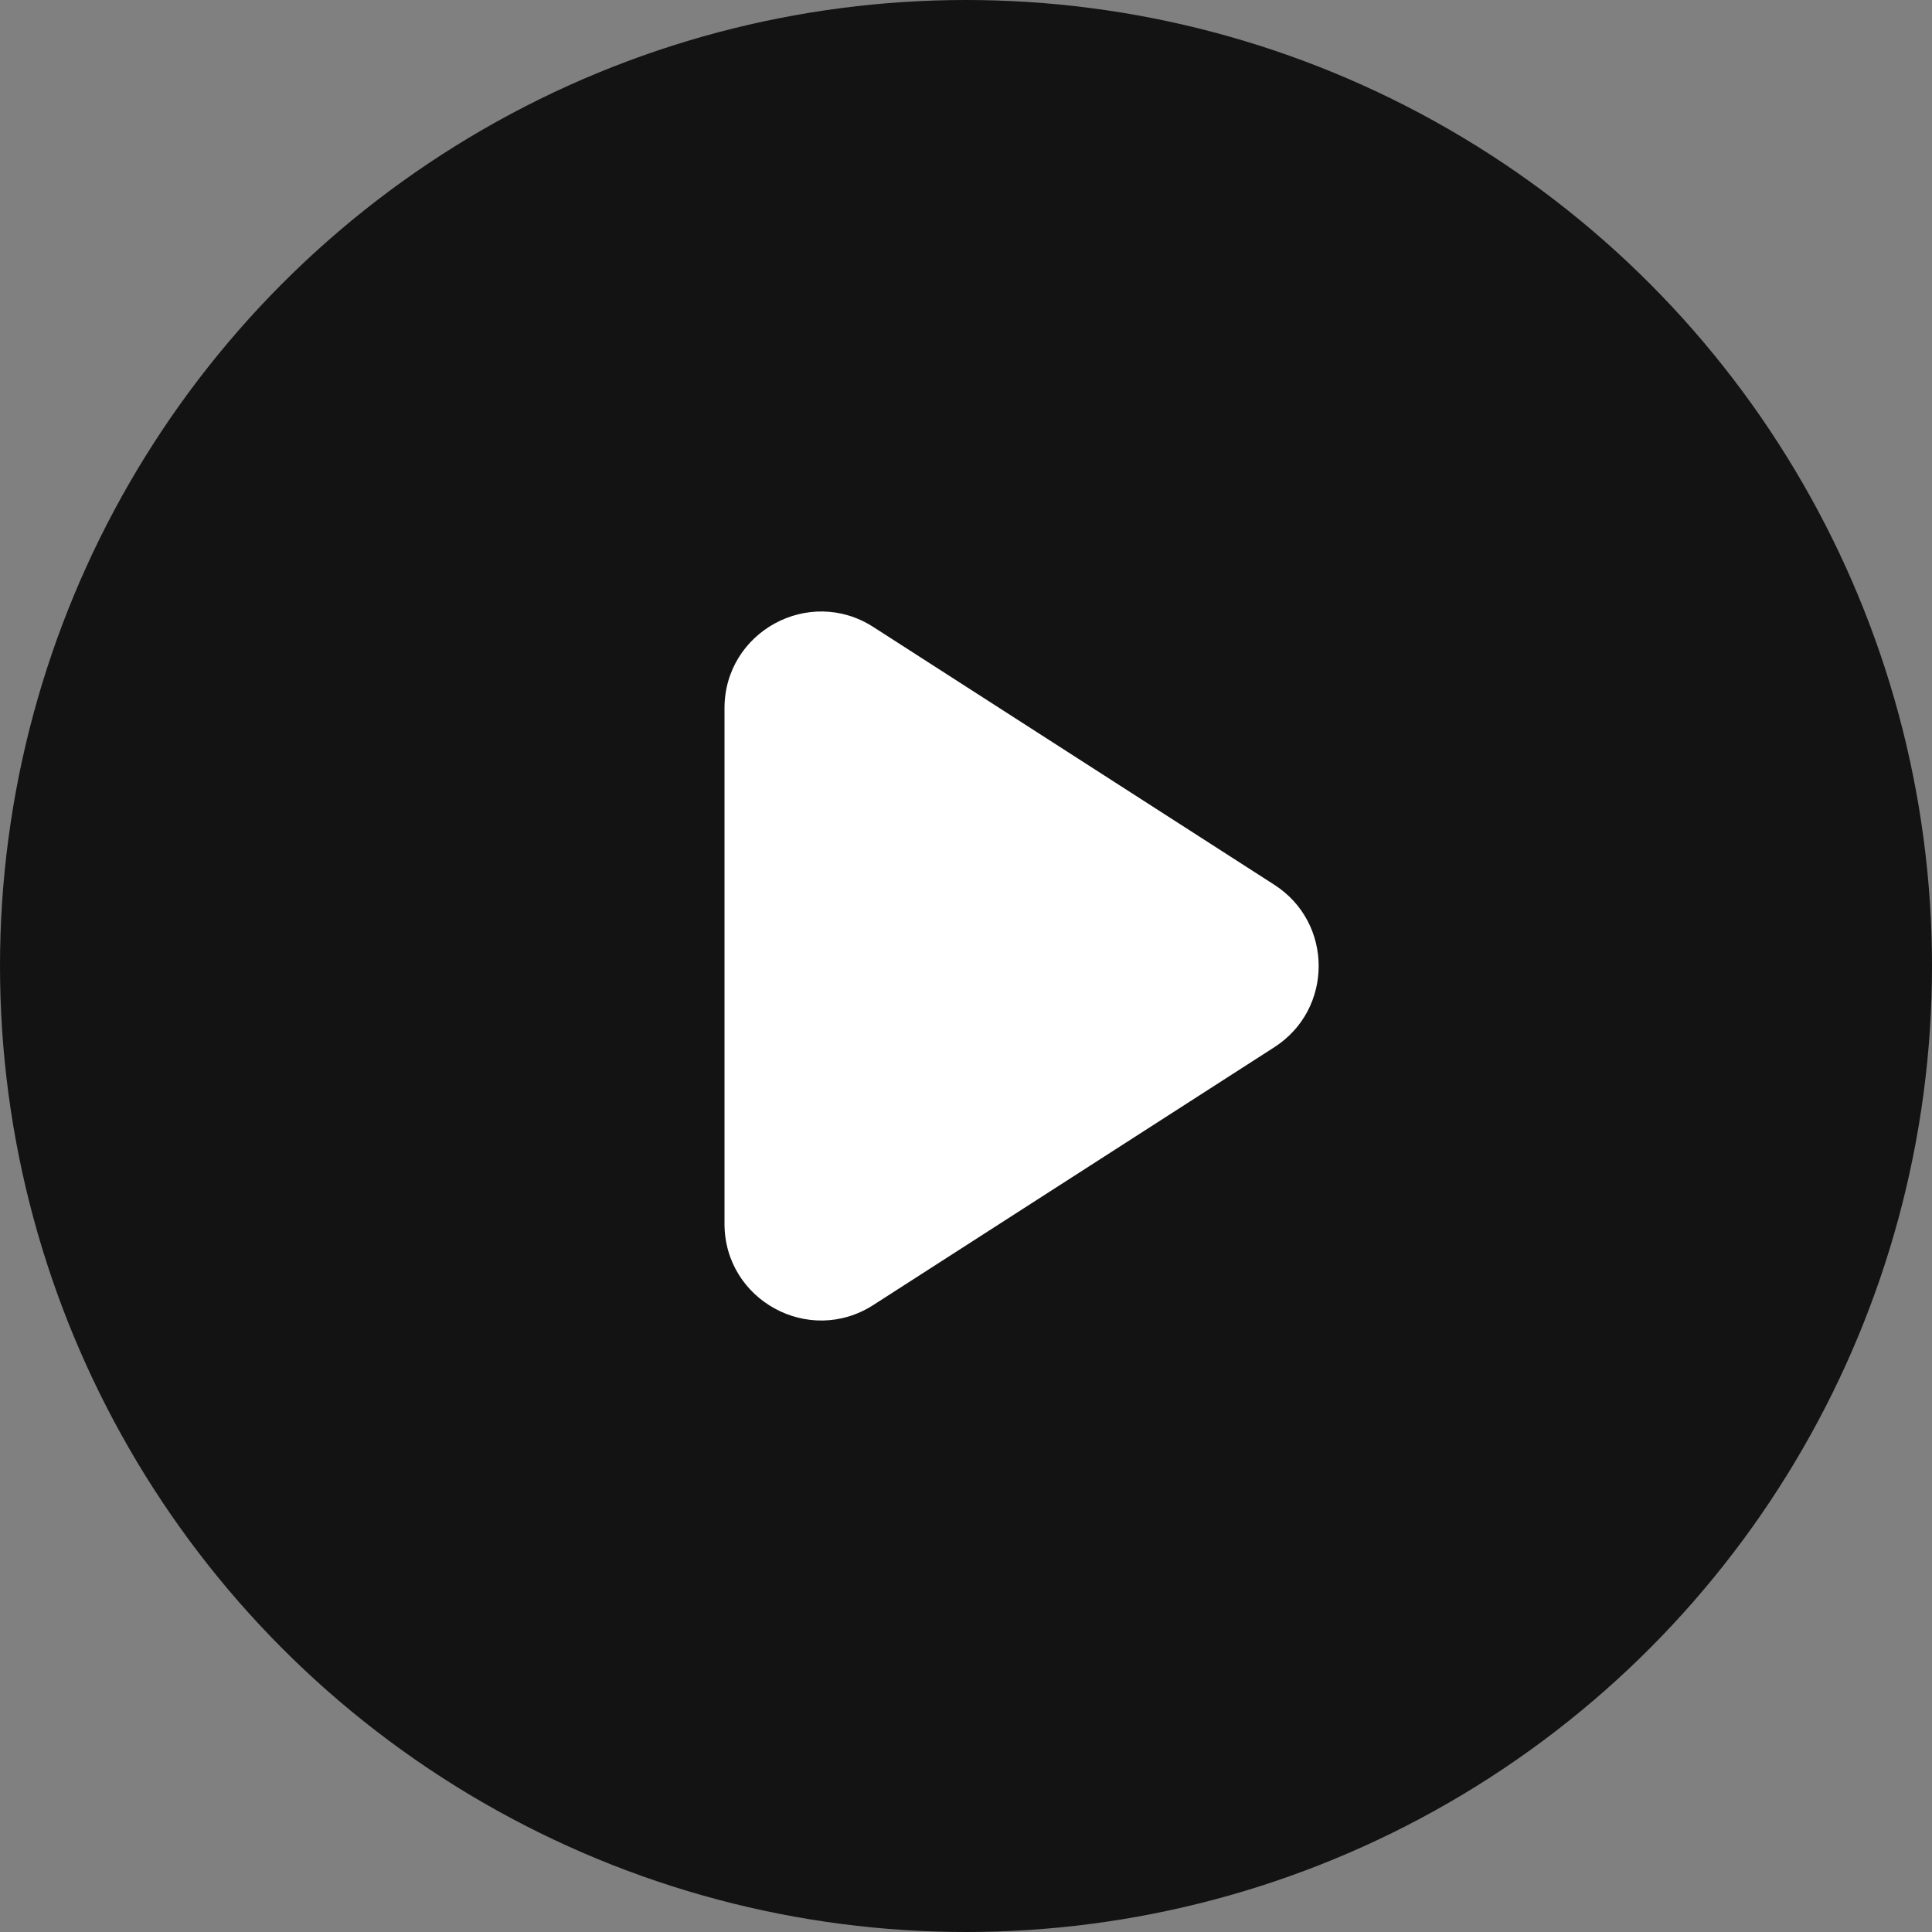 <svg width="40" height="40" viewBox="0 0 40 40" fill="none" xmlns="http://www.w3.org/2000/svg">
<rect x="0" y="0" width="40" height="40" fill="#808080" stroke="none"/>
<circle opacity="0.85" cx="20" cy="20" r="20" fill="black"/>
<path d="M15 14.663C15 13.081 16.75 12.125 18.081 12.981L26.383 18.318C27.608 19.105 27.608 20.895 26.383 21.682L18.081 27.019C16.75 27.875 15 26.919 15 25.337V14.663Z" fill="white"/>
</svg>
